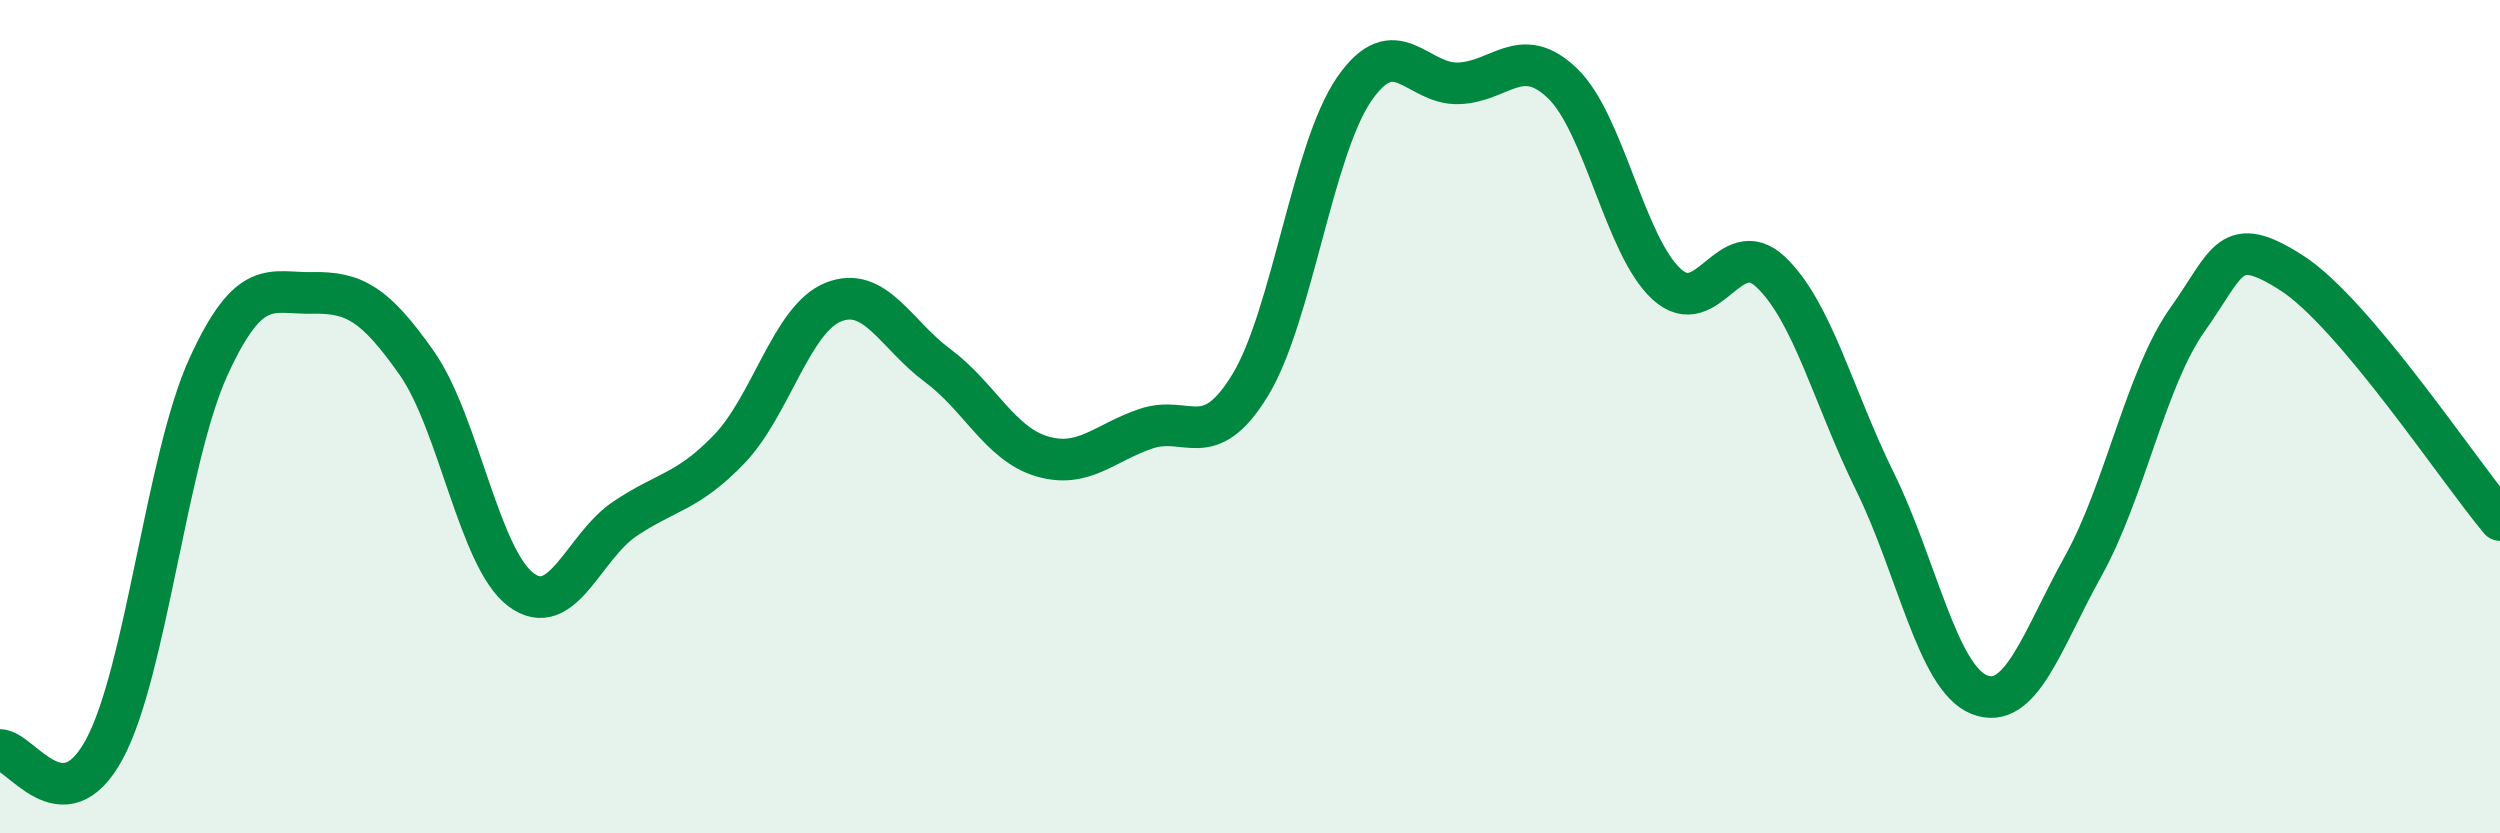 
    <svg width="60" height="20" viewBox="0 0 60 20" xmlns="http://www.w3.org/2000/svg">
      <path
        d="M 0,18 C 0.5,18 1.5,19.83 2.5,17.99 C 3.5,16.15 4,11 5,8.81 C 6,6.62 6.5,7.05 7.5,7.03 C 8.5,7.01 9,7.29 10,8.71 C 11,10.13 11.5,13.4 12.5,14.15 C 13.5,14.9 14,13.12 15,12.45 C 16,11.78 16.5,11.82 17.5,10.78 C 18.5,9.74 19,7.65 20,7.25 C 21,6.85 21.5,8.03 22.5,8.77 C 23.5,9.51 24,10.65 25,10.95 C 26,11.25 26.5,10.63 27.5,10.29 C 28.5,9.95 29,10.88 30,9.25 C 31,7.62 31.5,3.59 32.5,2.14 C 33.5,0.69 34,2.03 35,2 C 36,1.97 36.5,1.04 37.5,2 C 38.5,2.96 39,5.91 40,6.82 C 41,7.73 41.5,5.58 42.5,6.53 C 43.5,7.48 44,9.53 45,11.56 C 46,13.59 46.5,16.27 47.5,16.67 C 48.5,17.07 49,15.38 50,13.58 C 51,11.78 51.5,9.08 52.5,7.67 C 53.5,6.26 53.5,5.59 55,6.55 C 56.5,7.51 59,11.29 60,12.48L60 20L0 20Z"
        fill="#008740"
        opacity="0.1"
        stroke-linecap="round"
        stroke-linejoin="round"
      />
      <path
        d="M 0,18 C 0.5,18 1.5,19.83 2.5,17.99 C 3.5,16.15 4,11 5,8.81 C 6,6.62 6.5,7.05 7.5,7.03 C 8.5,7.01 9,7.29 10,8.71 C 11,10.13 11.5,13.4 12.5,14.15 C 13.5,14.9 14,13.12 15,12.45 C 16,11.78 16.5,11.82 17.5,10.78 C 18.5,9.74 19,7.65 20,7.25 C 21,6.85 21.5,8.03 22.5,8.77 C 23.5,9.51 24,10.65 25,10.95 C 26,11.25 26.5,10.63 27.5,10.29 C 28.5,9.95 29,10.88 30,9.25 C 31,7.62 31.5,3.59 32.5,2.14 C 33.5,0.69 34,2.03 35,2 C 36,1.97 36.5,1.04 37.5,2 C 38.5,2.96 39,5.91 40,6.82 C 41,7.73 41.5,5.58 42.5,6.53 C 43.5,7.48 44,9.53 45,11.56 C 46,13.59 46.5,16.27 47.5,16.67 C 48.5,17.07 49,15.38 50,13.58 C 51,11.78 51.5,9.08 52.5,7.67 C 53.5,6.26 53.5,5.59 55,6.55 C 56.5,7.51 59,11.29 60,12.48"
        stroke="#008740"
        stroke-width="1"
        fill="none"
        stroke-linecap="round"
        stroke-linejoin="round"
      />
    </svg>
  